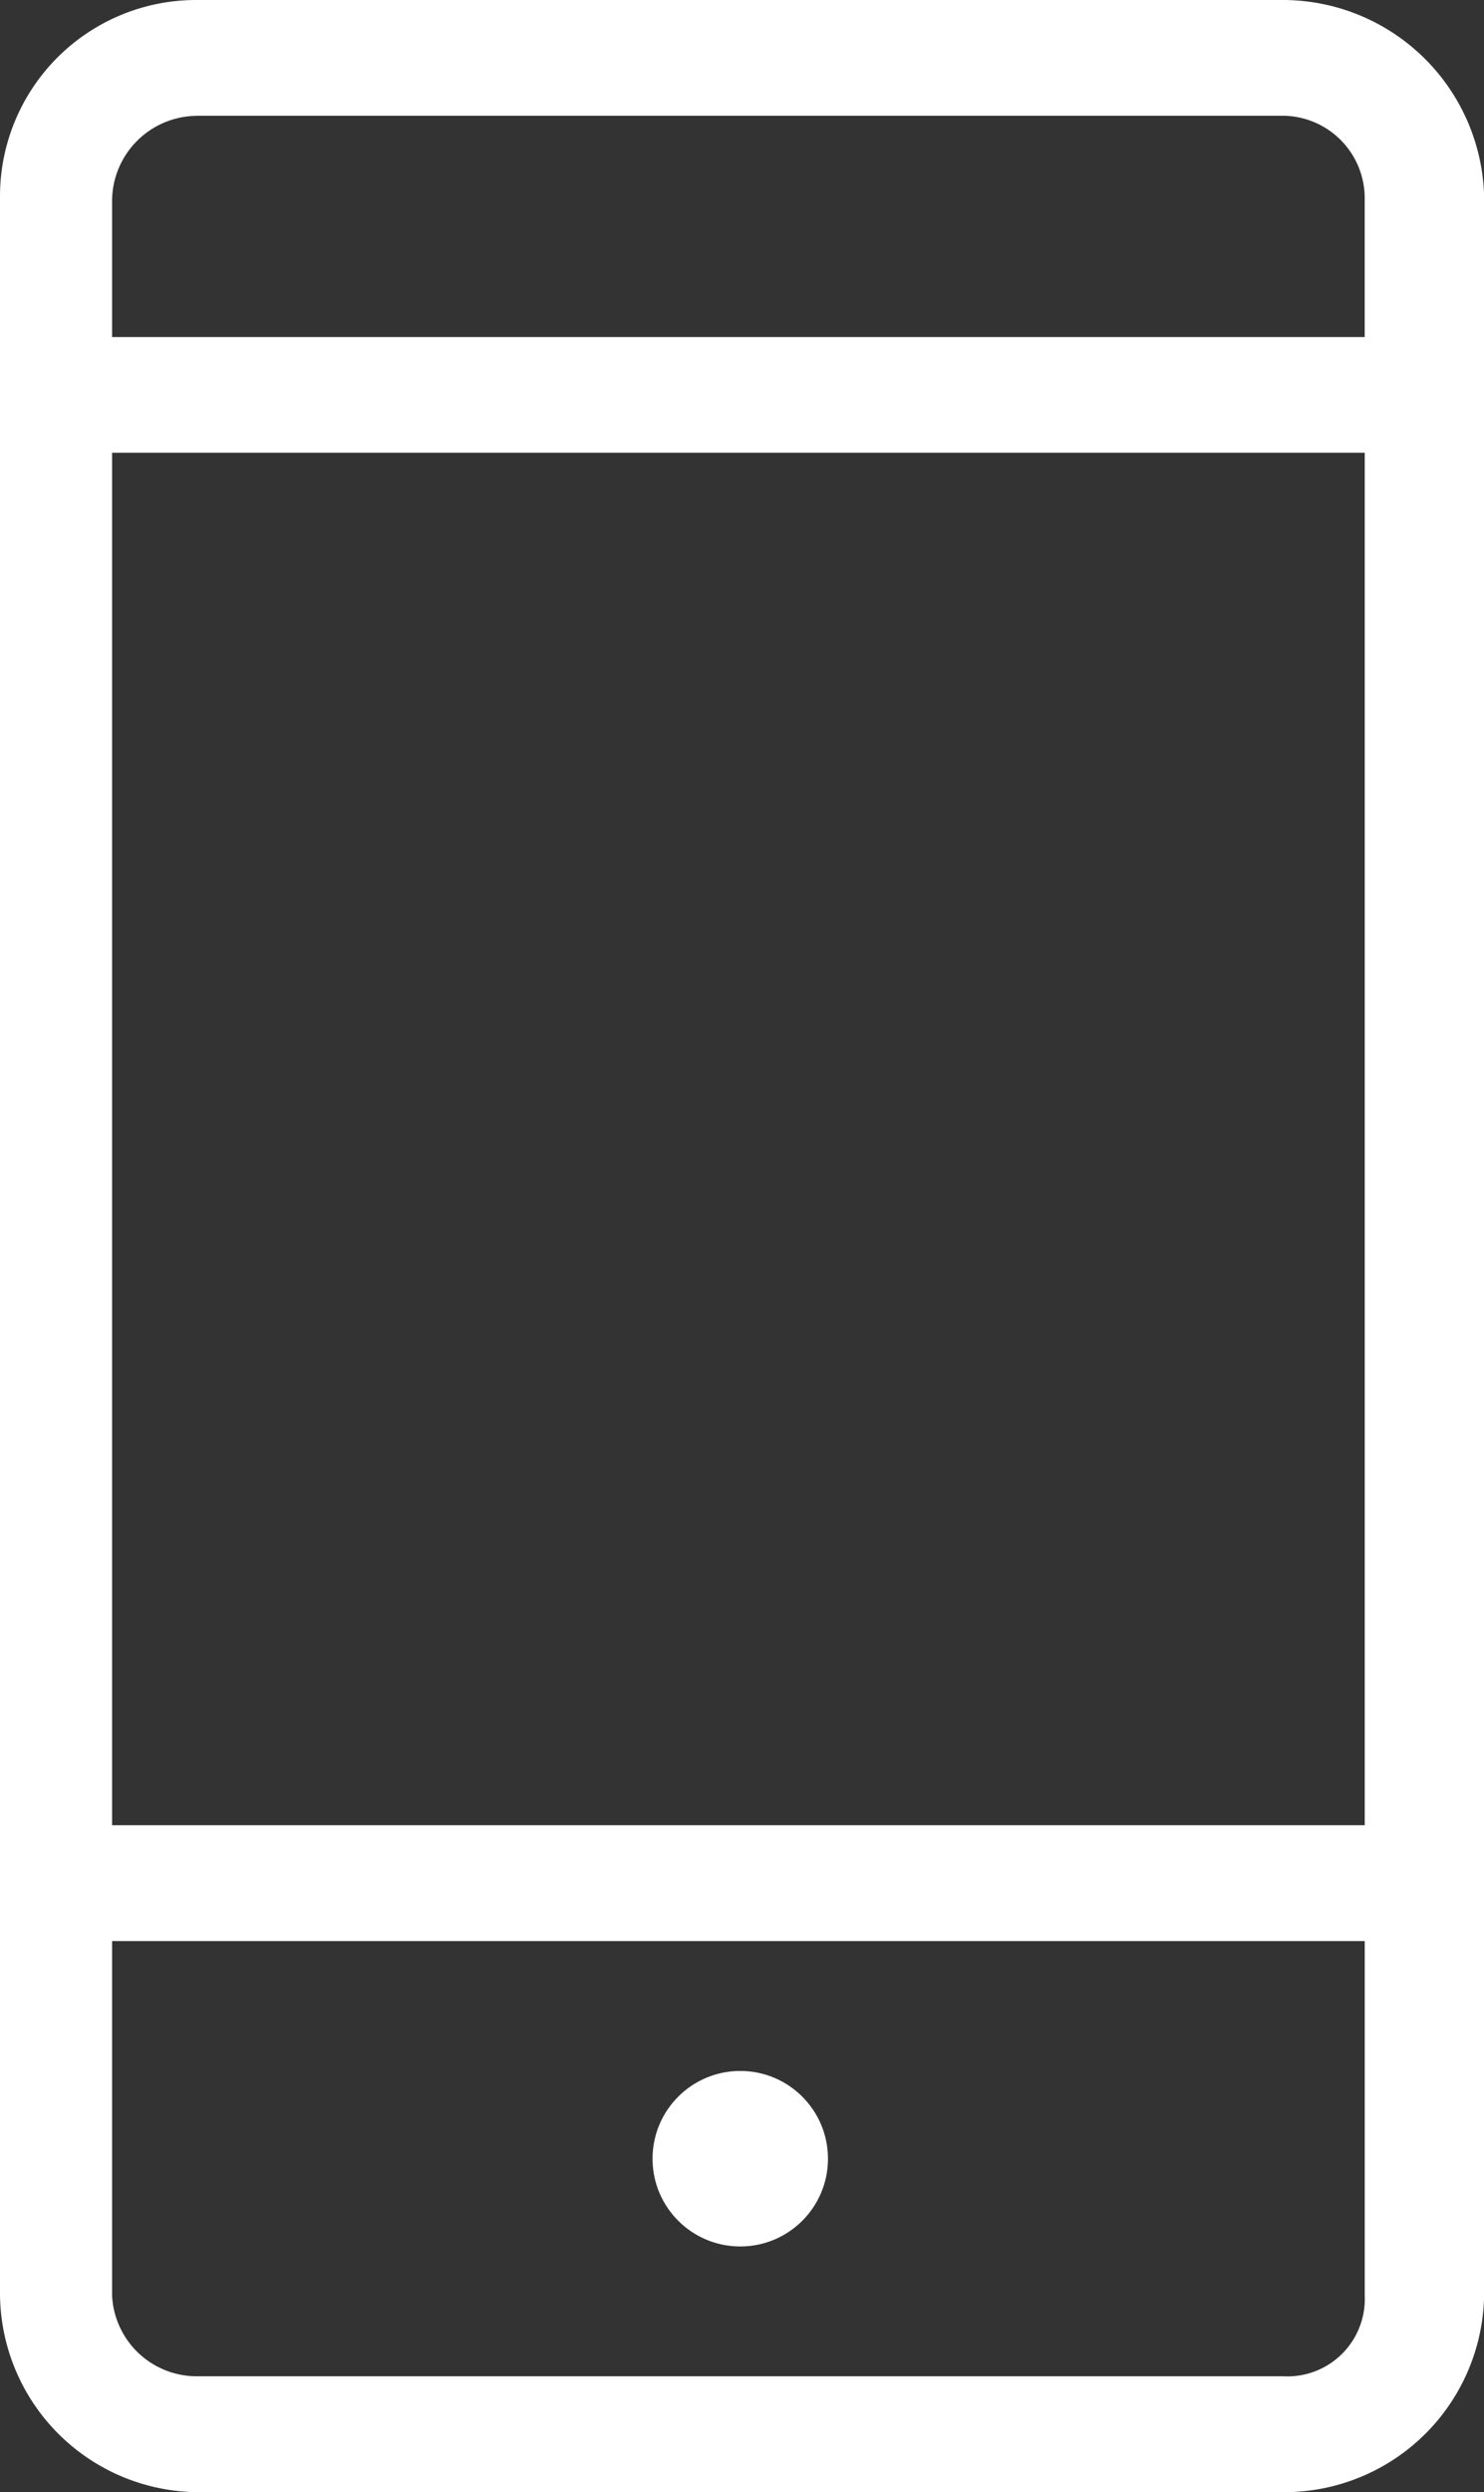 <svg xmlns="http://www.w3.org/2000/svg" width="35.746" height="60" viewBox="0 0 35.746 60">
  <rect x="0" y="0" width="35.746" height="60" fill="#333333" stroke="none"/>
  <g id="Group_1486" data-name="Group 1486" transform="translate(-28.9 -13.8)">
    <path id="Path_20690" data-name="Path 20690" d="M59.83,13.8h-26.2A4.725,4.725,0,0,0,28.9,18.532V68.983A4.8,4.8,0,0,0,33.632,73.8h26.2a4.815,4.815,0,0,0,4.817-4.817V18.532A4.854,4.854,0,0,0,59.83,13.8ZM31.6,24.7H61.773V57.744H31.6Zm2.028-8.113h26.2a1.985,1.985,0,0,1,1.944,2.028v3.3H31.6v-3.3A2.056,2.056,0,0,1,33.632,16.589Zm26.2,54.423h-26.2A2.042,2.042,0,0,1,31.6,69.068V60.532H61.773v8.535A1.863,1.863,0,0,1,59.83,71.011Z" fill="#FFF"/>
    <circle id="Ellipse_60" data-name="Ellipse 60" cx="2.113" cy="2.113" r="2.113" transform="translate(44.618 63.659)" fill="#FFF"/>
  </g>
</svg>
